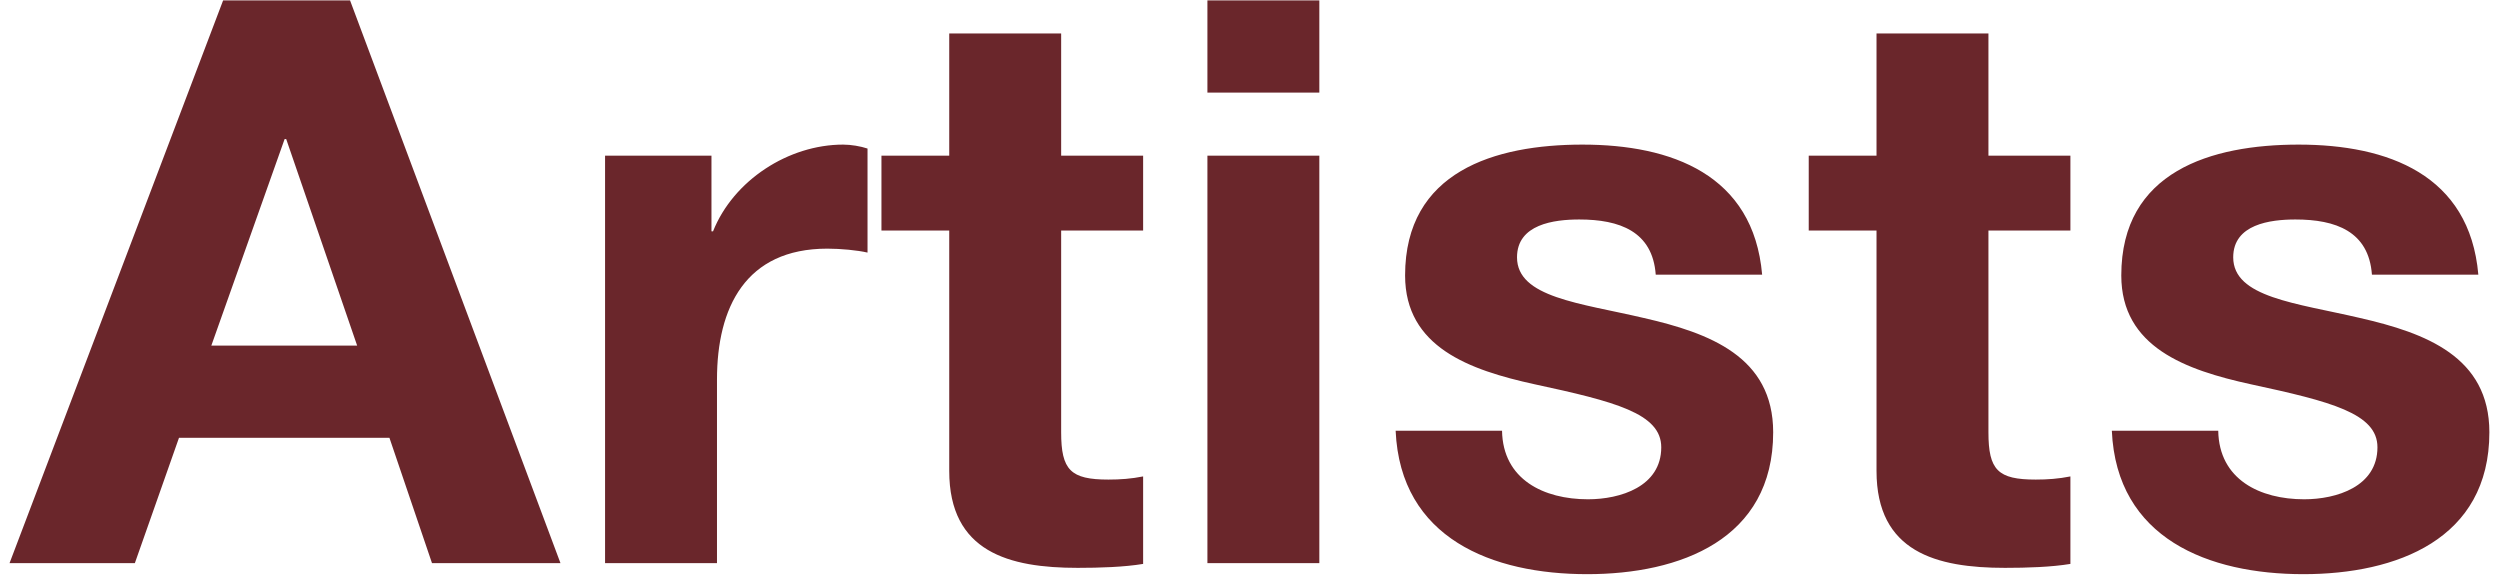 <svg width="203" height="47" fill="none" xmlns="http://www.w3.org/2000/svg"><path d="M.775 45.726L18.118.03h10.305L45.51 45.726H35.078L31.622 35.55H14.534L10.95 45.726H.775zM23.11 11.294l-5.95 16.768H29l-5.76-16.768h-.129zm26.021 34.432V12.638h8.64v6.144h.128c1.664-4.16 6.144-7.04 10.56-7.04.64 0 1.408.128 1.984.32v8.448c-.832-.192-2.176-.32-3.264-.32-6.656 0-8.96 4.8-8.96 10.624v14.912h-9.088zM86.166 2.718v9.92h6.656v6.08h-6.656v16.384c0 3.072.768 3.84 3.84 3.84.96 0 1.856-.064 2.816-.256v7.104c-1.536.256-3.52.32-5.312.32-5.568 0-10.432-1.28-10.432-7.872v-19.52h-5.504v-6.08h5.504v-9.92h9.088zm11.876 43.008V12.638h9.088v33.088h-9.088zM107.13.03v7.488h-9.088V.03h9.088zm6.196 34.944h8.64c.064 3.968 3.392 5.568 6.976 5.568 2.624 0 5.952-1.024 5.952-4.224 0-2.752-3.776-3.712-10.304-5.12-5.248-1.152-10.496-3.008-10.496-8.832 0-8.448 7.296-10.624 14.4-10.624 7.232 0 13.888 2.432 14.592 10.56h-8.64c-.256-3.52-2.944-4.48-6.208-4.48-2.048 0-5.056.384-5.056 3.072 0 3.264 5.12 3.712 10.304 4.928 5.312 1.216 10.496 3.136 10.496 9.28 0 8.704-7.552 11.52-15.104 11.52-7.68 0-15.168-2.88-15.552-11.648zm48.135-32.256v9.92h6.656v6.08h-6.656v16.384c0 3.072.768 3.84 3.84 3.84.96 0 1.856-.064 2.816-.256v7.104c-1.536.256-3.52.32-5.312.32-5.568 0-10.432-1.28-10.432-7.872v-19.52h-5.504v-6.08h5.504v-9.92h9.088zm10.02 32.256h8.64c.064 3.968 3.392 5.568 6.976 5.568 2.624 0 5.952-1.024 5.952-4.224 0-2.752-3.776-3.712-10.304-5.12-5.248-1.152-10.496-3.008-10.496-8.832 0-8.448 7.296-10.624 14.4-10.624 7.232 0 13.888 2.432 14.592 10.56h-8.64c-.256-3.52-2.944-4.48-6.208-4.48-2.048 0-5.056.384-5.056 3.072 0 3.264 5.12 3.712 10.304 4.928 5.312 1.216 10.496 3.136 10.496 9.28 0 8.704-7.552 11.52-15.104 11.52-7.68 0-15.168-2.88-15.552-11.648z" fill="#6A262B"/></svg>